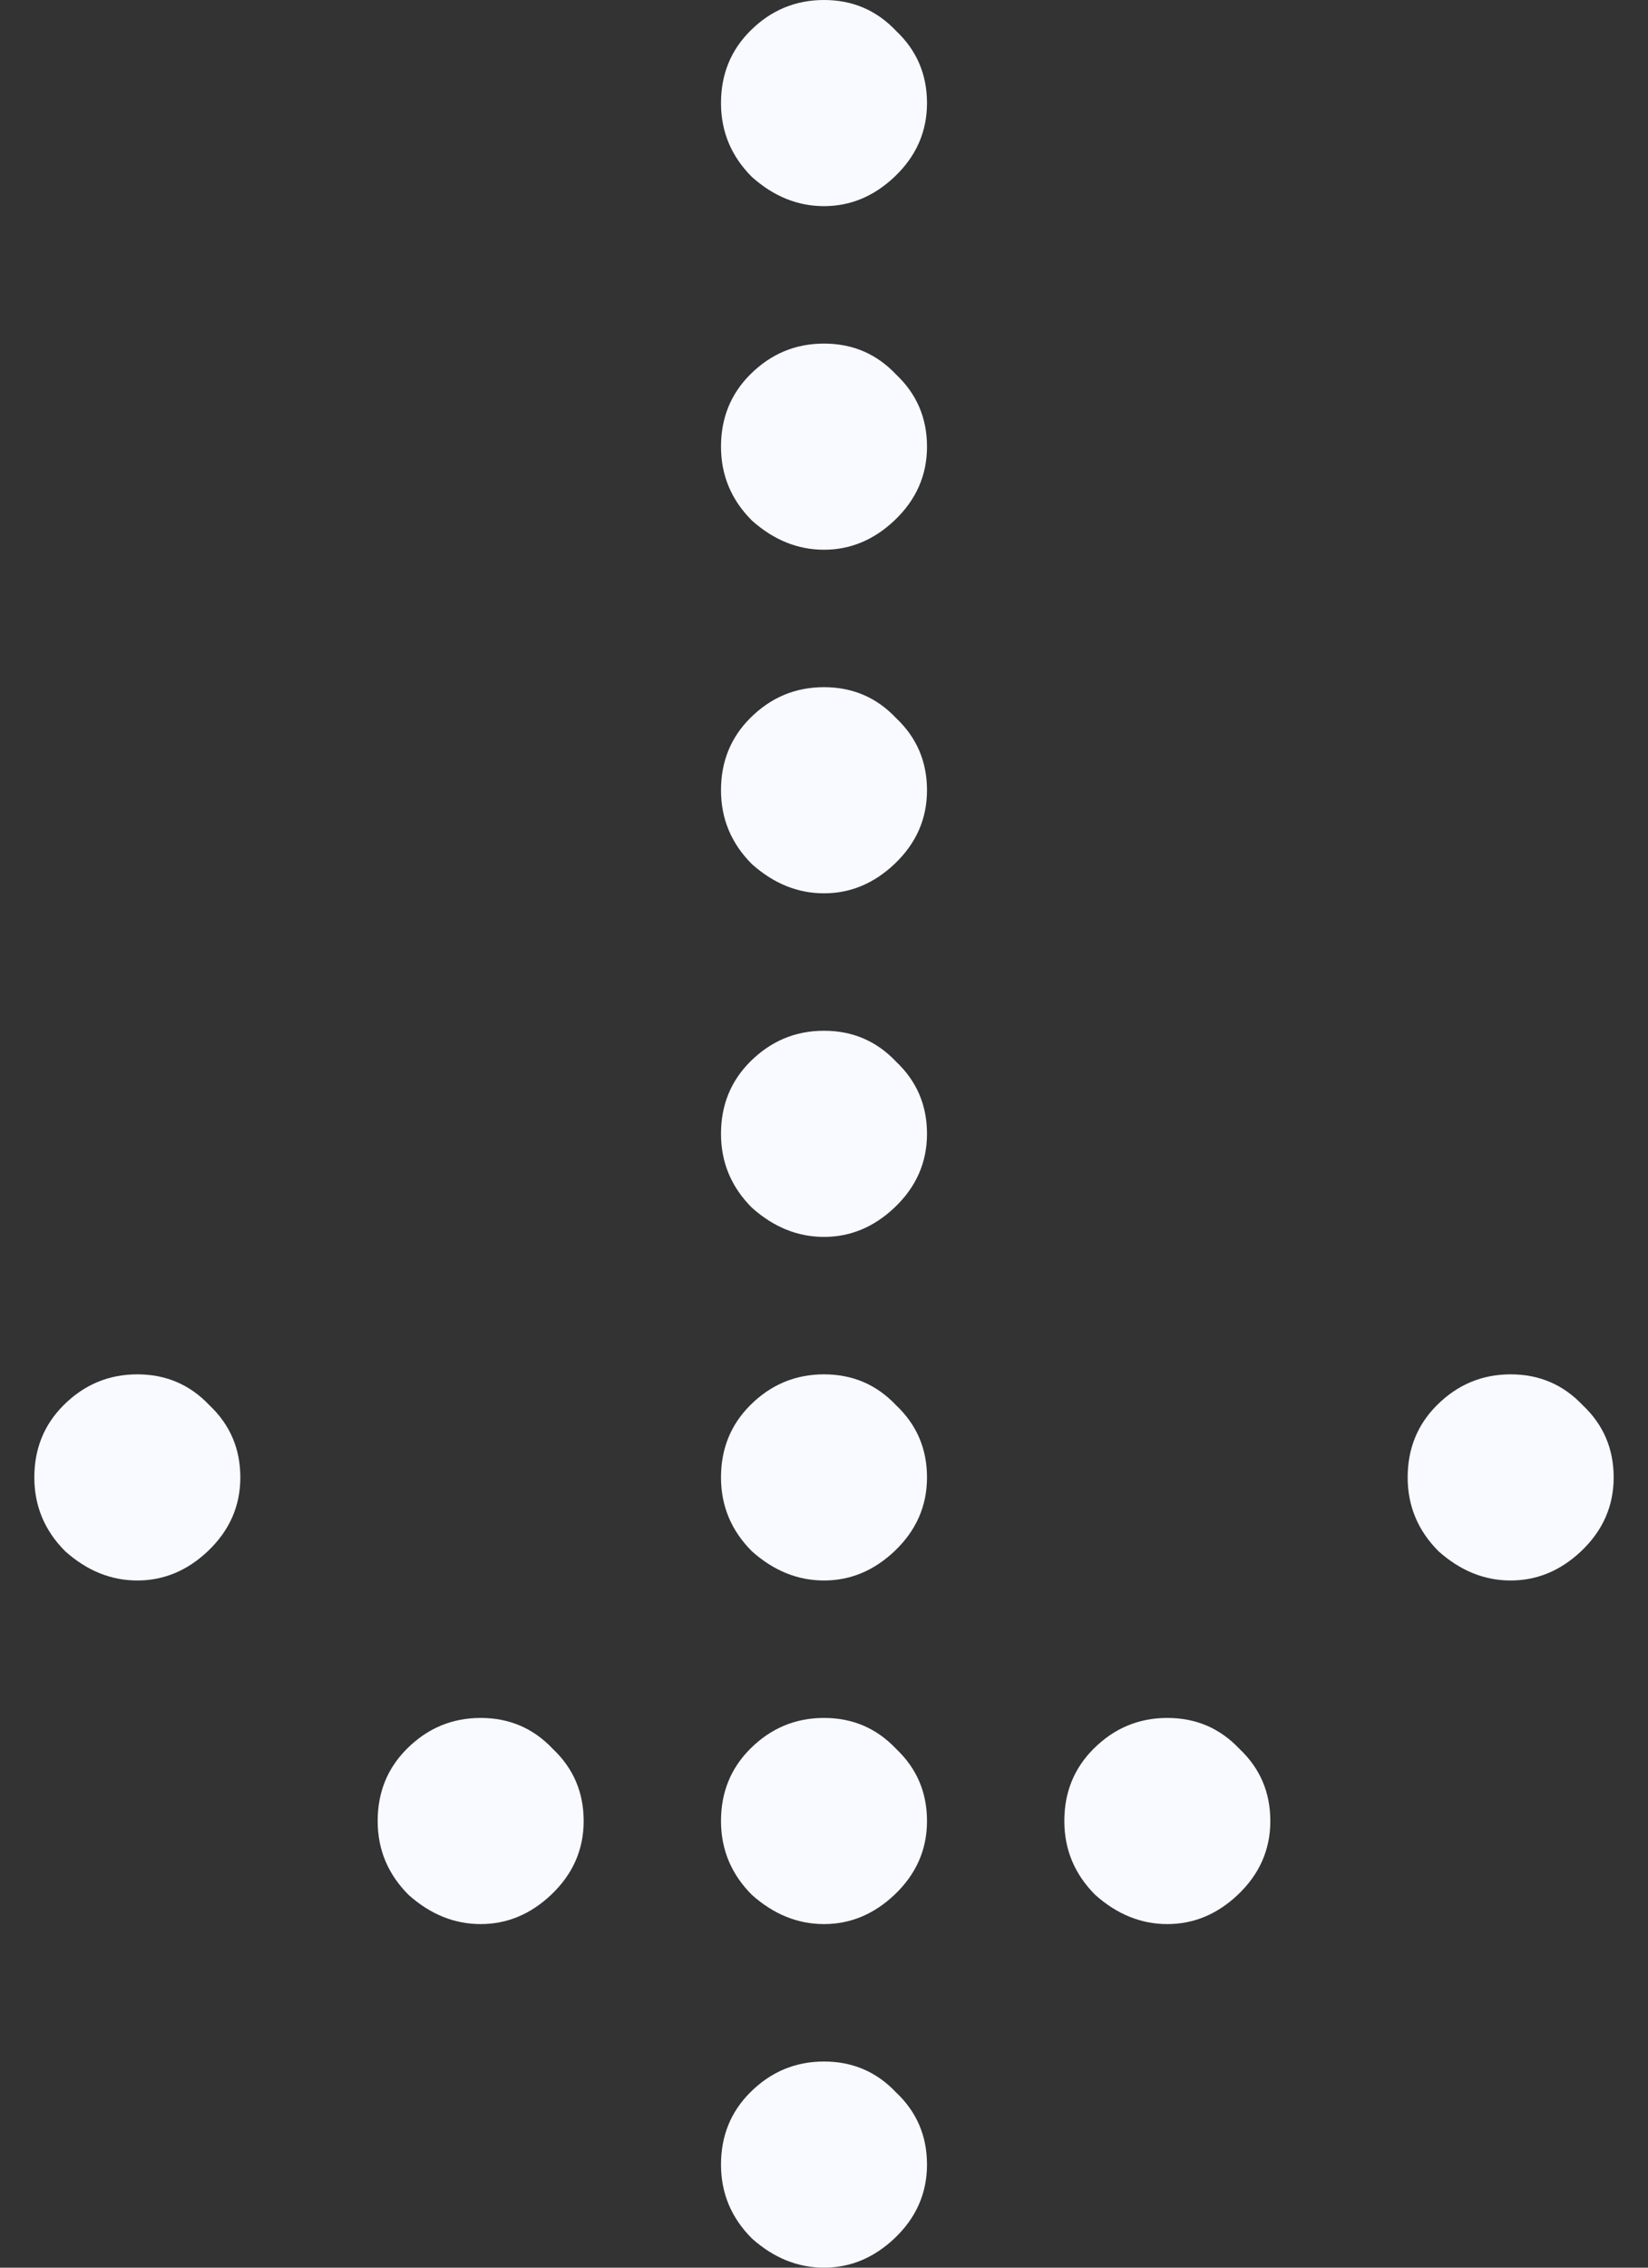 <svg width="24" height="33" viewBox="0 0 24 33" fill="none" xmlns="http://www.w3.org/2000/svg">
<rect x="0" y="0" width="24" height="33" fill="#333333" stroke="none"/>
<path d="M12 0C12.417 0 12.767 0.15 13.05 0.45C13.35 0.733 13.5 1.083 13.5 1.5C13.5 1.917 13.342 2.275 13.025 2.575C12.725 2.858 12.383 3 12 3C11.617 3 11.267 2.858 10.95 2.575C10.65 2.275 10.5 1.917 10.5 1.5C10.5 1.083 10.642 0.733 10.925 0.45C11.225 0.15 11.583 0 12 0Z" fill="#F8FAFF"/>
<path d="M12 5C12.417 5 12.767 5.15 13.05 5.45C13.35 5.733 13.5 6.083 13.5 6.5C13.5 6.917 13.342 7.275 13.025 7.575C12.725 7.858 12.383 8 12 8C11.617 8 11.267 7.858 10.95 7.575C10.65 7.275 10.5 6.917 10.5 6.5C10.5 6.083 10.642 5.733 10.925 5.45C11.225 5.15 11.583 5 12 5Z" fill="#F8FAFF"/>
<path d="M12 10C12.417 10 12.767 10.15 13.05 10.45C13.35 10.733 13.5 11.083 13.5 11.5C13.5 11.917 13.342 12.275 13.025 12.575C12.725 12.858 12.383 13 12 13C11.617 13 11.267 12.858 10.95 12.575C10.65 12.275 10.5 11.917 10.5 11.5C10.5 11.083 10.642 10.733 10.925 10.45C11.225 10.15 11.583 10 12 10Z" fill="#F8FAFF"/>
<path d="M12 15C12.417 15 12.767 15.15 13.05 15.45C13.35 15.733 13.5 16.083 13.5 16.5C13.5 16.917 13.342 17.275 13.025 17.575C12.725 17.858 12.383 18 12 18C11.617 18 11.267 17.858 10.95 17.575C10.65 17.275 10.5 16.917 10.5 16.5C10.5 16.083 10.642 15.733 10.925 15.45C11.225 15.15 11.583 15 12 15Z" fill="#F8FAFF"/>
<path d="M2 20C2.417 20 2.767 20.15 3.05 20.45C3.35 20.733 3.5 21.083 3.5 21.5C3.5 21.917 3.342 22.275 3.025 22.575C2.725 22.858 2.383 23 2 23C1.617 23 1.267 22.858 0.95 22.575C0.65 22.275 0.5 21.917 0.5 21.5C0.5 21.083 0.642 20.733 0.925 20.45C1.225 20.15 1.583 20 2 20Z" fill="#F8FAFF"/>
<path d="M12 20C12.417 20 12.767 20.15 13.05 20.45C13.35 20.733 13.5 21.083 13.5 21.5C13.5 21.917 13.342 22.275 13.025 22.575C12.725 22.858 12.383 23 12 23C11.617 23 11.267 22.858 10.95 22.575C10.65 22.275 10.5 21.917 10.5 21.5C10.5 21.083 10.642 20.733 10.925 20.45C11.225 20.15 11.583 20 12 20Z" fill="#F8FAFF"/>
<path d="M22 20C22.417 20 22.767 20.15 23.05 20.45C23.35 20.733 23.5 21.083 23.5 21.5C23.5 21.917 23.342 22.275 23.025 22.575C22.725 22.858 22.383 23 22 23C21.617 23 21.267 22.858 20.95 22.575C20.65 22.275 20.5 21.917 20.5 21.5C20.5 21.083 20.642 20.733 20.925 20.45C21.225 20.15 21.583 20 22 20Z" fill="#F8FAFF"/>
<path d="M7 25C7.417 25 7.767 25.15 8.05 25.45C8.35 25.733 8.5 26.083 8.5 26.5C8.5 26.917 8.342 27.275 8.025 27.575C7.725 27.858 7.383 28 7 28C6.617 28 6.267 27.858 5.95 27.575C5.65 27.275 5.5 26.917 5.5 26.5C5.5 26.083 5.642 25.733 5.925 25.45C6.225 25.15 6.583 25 7 25Z" fill="#F8FAFF"/>
<path d="M12 25C12.417 25 12.767 25.15 13.05 25.45C13.35 25.733 13.5 26.083 13.5 26.5C13.5 26.917 13.342 27.275 13.025 27.575C12.725 27.858 12.383 28 12 28C11.617 28 11.267 27.858 10.95 27.575C10.65 27.275 10.5 26.917 10.5 26.5C10.5 26.083 10.642 25.733 10.925 25.45C11.225 25.15 11.583 25 12 25Z" fill="#F8FAFF"/>
<path d="M17 25C17.417 25 17.767 25.15 18.05 25.45C18.35 25.733 18.5 26.083 18.5 26.5C18.5 26.917 18.342 27.275 18.025 27.575C17.725 27.858 17.383 28 17 28C16.617 28 16.267 27.858 15.95 27.575C15.65 27.275 15.5 26.917 15.5 26.5C15.5 26.083 15.642 25.733 15.925 25.45C16.225 25.15 16.583 25 17 25Z" fill="#F8FAFF"/>
<path d="M12 30C12.417 30 12.767 30.15 13.05 30.45C13.35 30.733 13.5 31.083 13.5 31.5C13.5 31.917 13.342 32.275 13.025 32.575C12.725 32.858 12.383 33 12 33C11.617 33 11.267 32.858 10.95 32.575C10.65 32.275 10.5 31.917 10.5 31.5C10.5 31.083 10.642 30.733 10.925 30.45C11.225 30.15 11.583 30 12 30Z" fill="#F8FAFF"/>
</svg>
